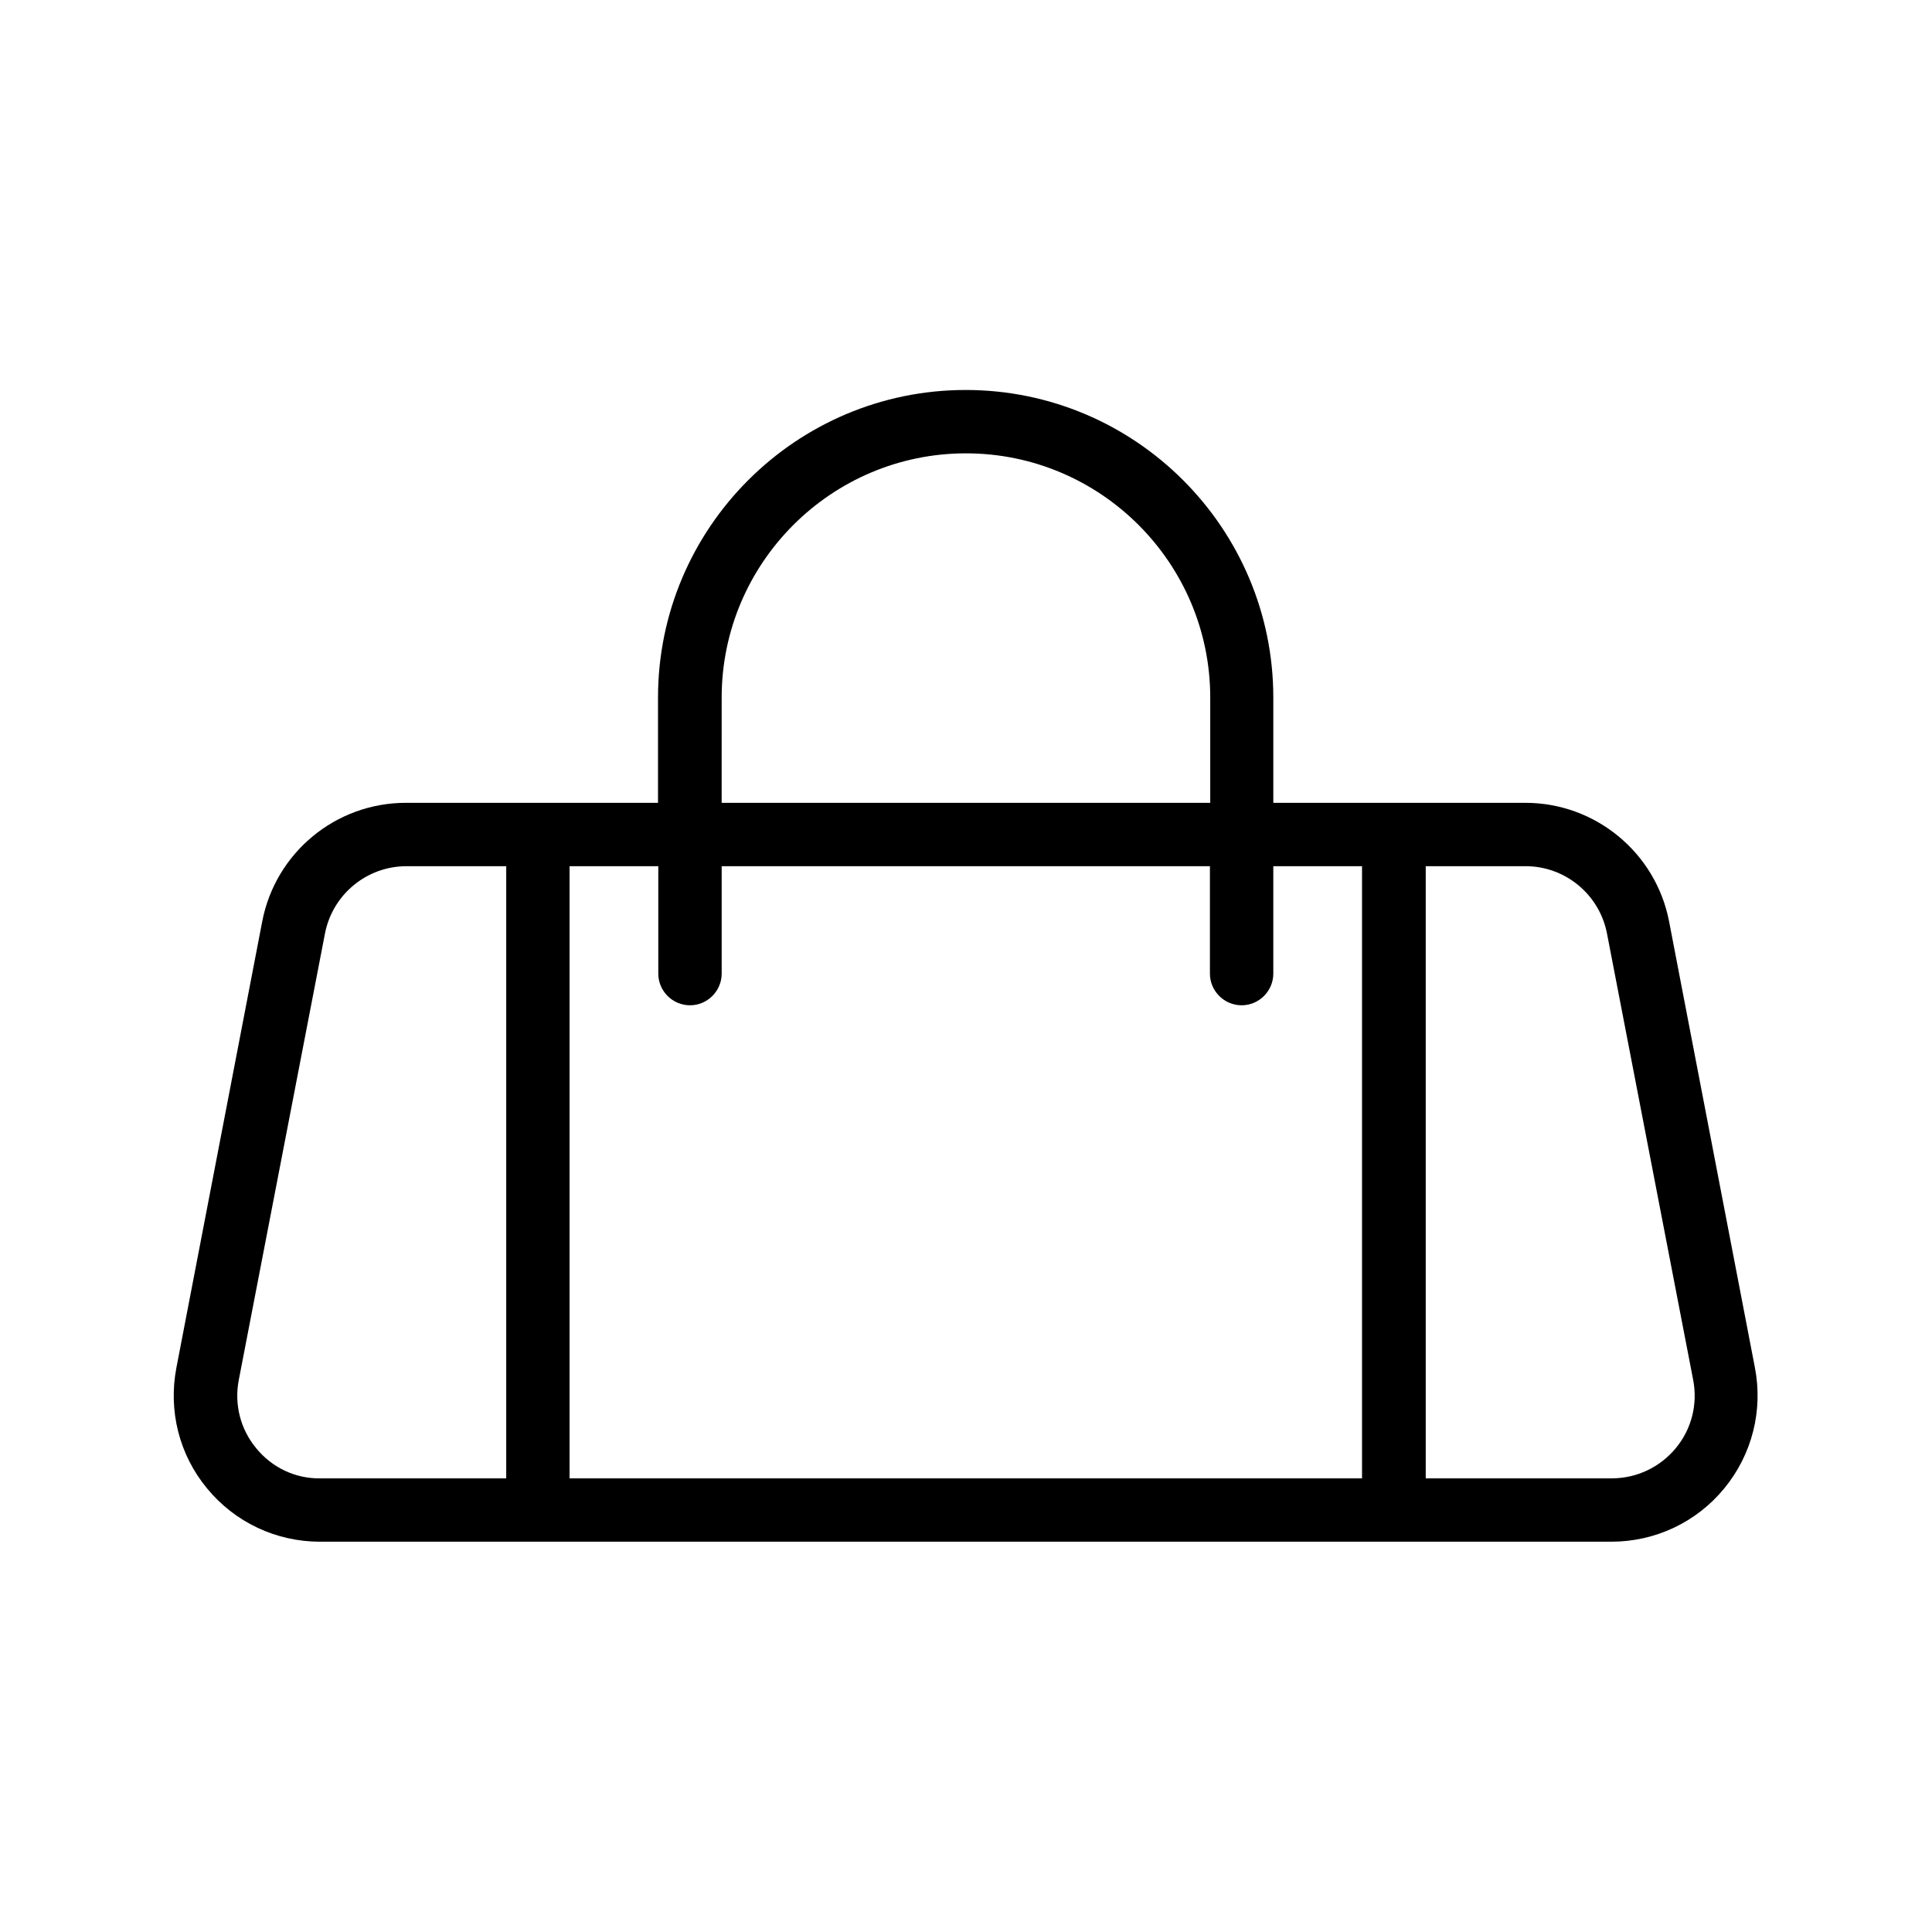 <?xml version="1.0" encoding="UTF-8"?>
<!-- Uploaded to: SVG Repo, www.svgrepo.com, Generator: SVG Repo Mixer Tools -->
<svg fill="#000000" width="800px" height="800px" version="1.1" viewBox="144 144 512 512" xmlns="http://www.w3.org/2000/svg">
 <path d="m586.32 388.16c-3.527-18.223-19.566-31.402-38.039-31.402h-66.84v-27.879c0-44.922-36.527-81.531-81.531-81.531-44.922 0-81.531 36.527-81.531 81.531v27.879h-66.84c-18.559 0-34.512 13.184-38.039 31.402l-22.754 118.31c-2.184 11.418 0.754 23.09 8.145 31.992 7.391 8.984 18.305 14.105 29.895 14.105h342.25c11.586 0 22.504-5.121 29.895-14.105 7.391-8.984 10.328-20.656 8.145-31.992zm-251.07-59.281c0-35.688 29.055-64.738 64.738-64.738 35.688 0 64.738 29.055 64.738 64.738v27.879l-129.48-0.004zm-8.395 81.531c4.617 0 8.398-3.777 8.398-8.398v-28.465h129.39v28.465c0 4.617 3.777 8.398 8.398 8.398 4.617 0 8.398-3.777 8.398-8.398v-28.465h23.512v162.23h-210.01v-162.23h23.512v28.465c0 4.621 3.777 8.398 8.398 8.398zm-114.95 117.39c-4.199-5.039-5.879-11.672-4.617-18.137l22.84-118.31c2.016-10.328 11.082-17.801 21.578-17.801h26.449v162.23h-49.289c-6.633 0.086-12.762-2.852-16.961-7.977zm376.18 0c-4.199 5.039-10.328 7.977-16.961 7.977h-49.289v-162.23h26.449c10.496 0 19.566 7.473 21.578 17.801l22.84 118.31c1.262 6.465-0.418 13.102-4.617 18.137z"/>
</svg>